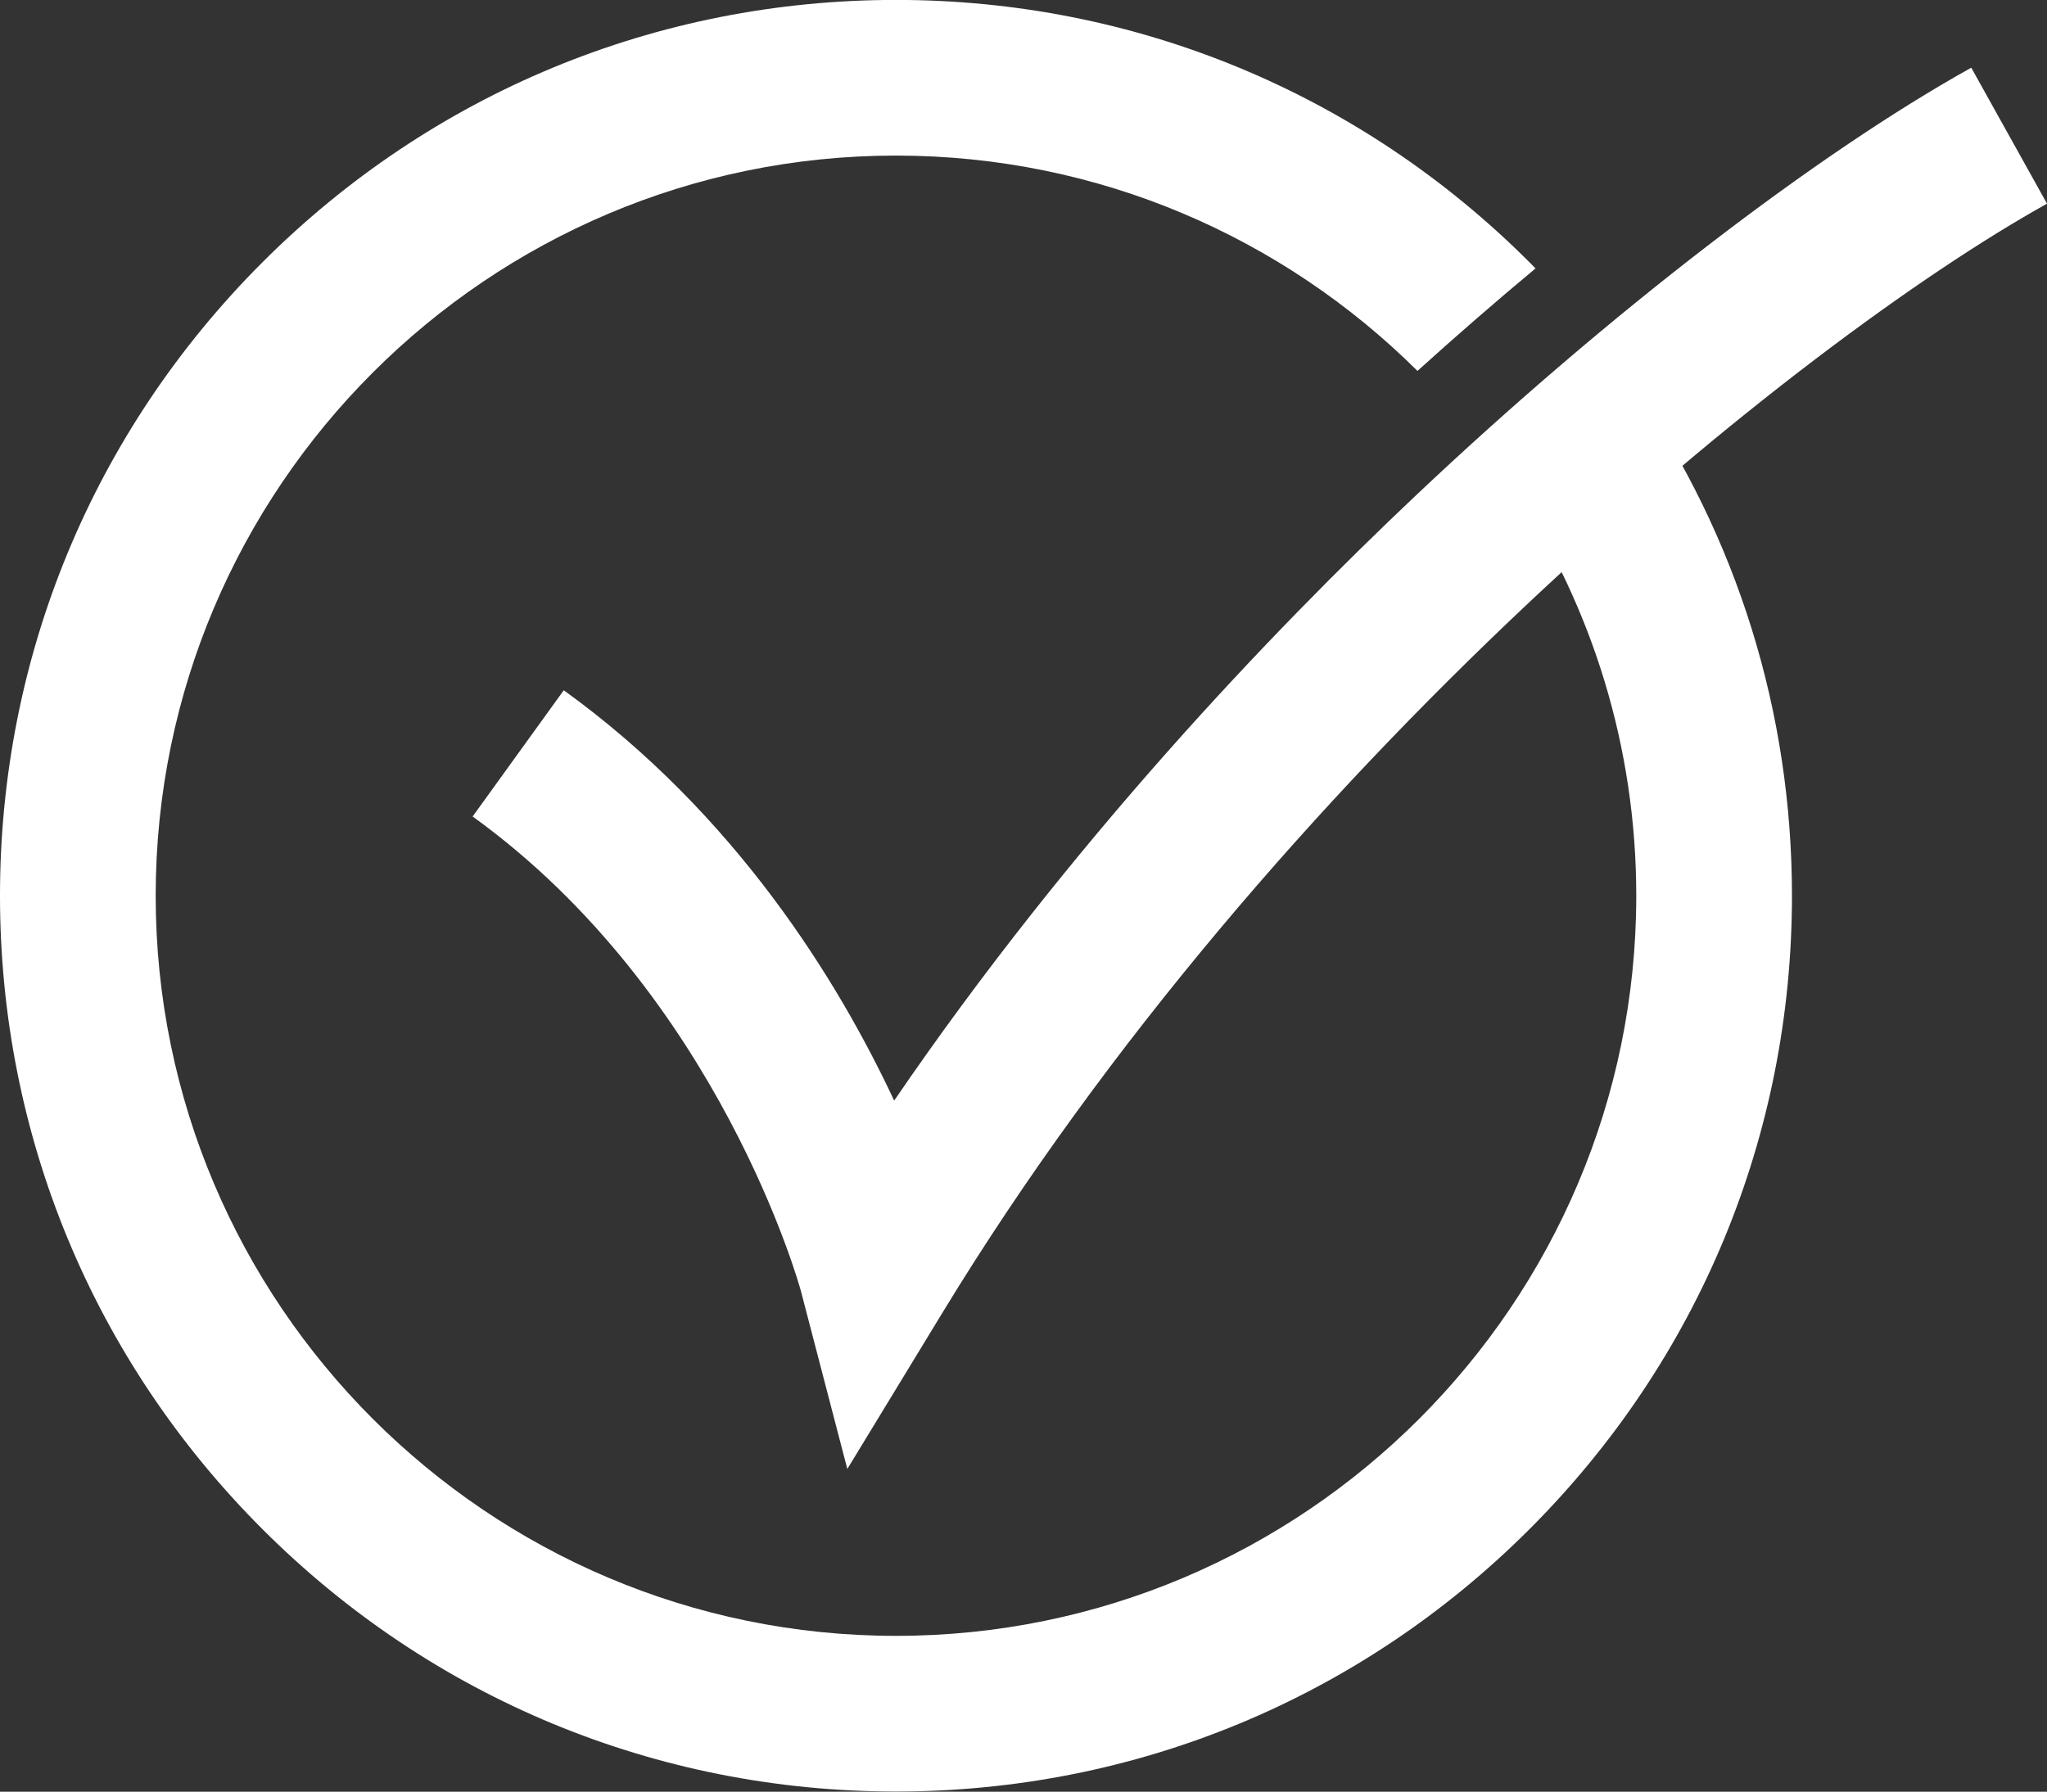<?xml version="1.0" encoding="UTF-8" standalone="no"?><svg xmlns="http://www.w3.org/2000/svg" xmlns:xlink="http://www.w3.org/1999/xlink" fill="#000000" height="669.9" preserveAspectRatio="xMidYMid meet" version="1" viewBox="617.4 665.1 765.2 669.9" width="765.2" zoomAndPan="magnify"><rect x="617.4" y="665.1" width="765.2" height="669.9" fill="#333333" stroke="none"/><g fill="#ffffff" id="change1_1"><path d="M 934.141 1214.328 L 916.82 1147.898 C 916.543 1146.859 886.562 1037.121 794.078 970.379 L 828.141 923.18 C 892.508 969.641 930.742 1031.91 951.652 1076.609 C 1017.57 980.07 1092.41 901.57 1147.02 850.012 C 1218.469 782.551 1295.949 722.891 1354.289 690.41 L 1382.602 741.25 C 1288.738 793.52 1093.672 952.262 969.836 1155.691 L 934.141 1214.328" fill="inherit"/><path d="M 1184.051 848.891 C 1212.488 892.359 1229.059 944.281 1229.059 1000 C 1229.059 1152.59 1104.922 1276.73 952.328 1276.73 C 799.738 1276.73 675.598 1152.59 675.598 1000 C 675.598 847.41 799.738 723.27 952.328 723.27 C 1028.301 723.27 1097.211 754.039 1147.27 803.781 C 1161.91 790.551 1176.691 777.711 1191.398 765.461 C 1190.648 764.699 1189.922 763.922 1189.16 763.172 C 1125.898 699.91 1041.789 665.07 952.328 665.07 C 862.863 665.07 778.758 699.91 715.496 763.172 C 652.234 826.43 617.398 910.539 617.398 1000 C 617.398 1089.461 652.234 1173.57 715.496 1236.828 C 778.758 1300.09 862.863 1334.93 952.328 1334.93 C 1041.789 1334.93 1125.898 1300.09 1189.16 1236.828 C 1252.422 1173.57 1287.262 1089.461 1287.262 1000 C 1287.262 931.25 1266.66 865.672 1228.43 810.27 C 1213.98 822.32 1199.129 835.199 1184.051 848.891" fill="inherit"/></g></svg>